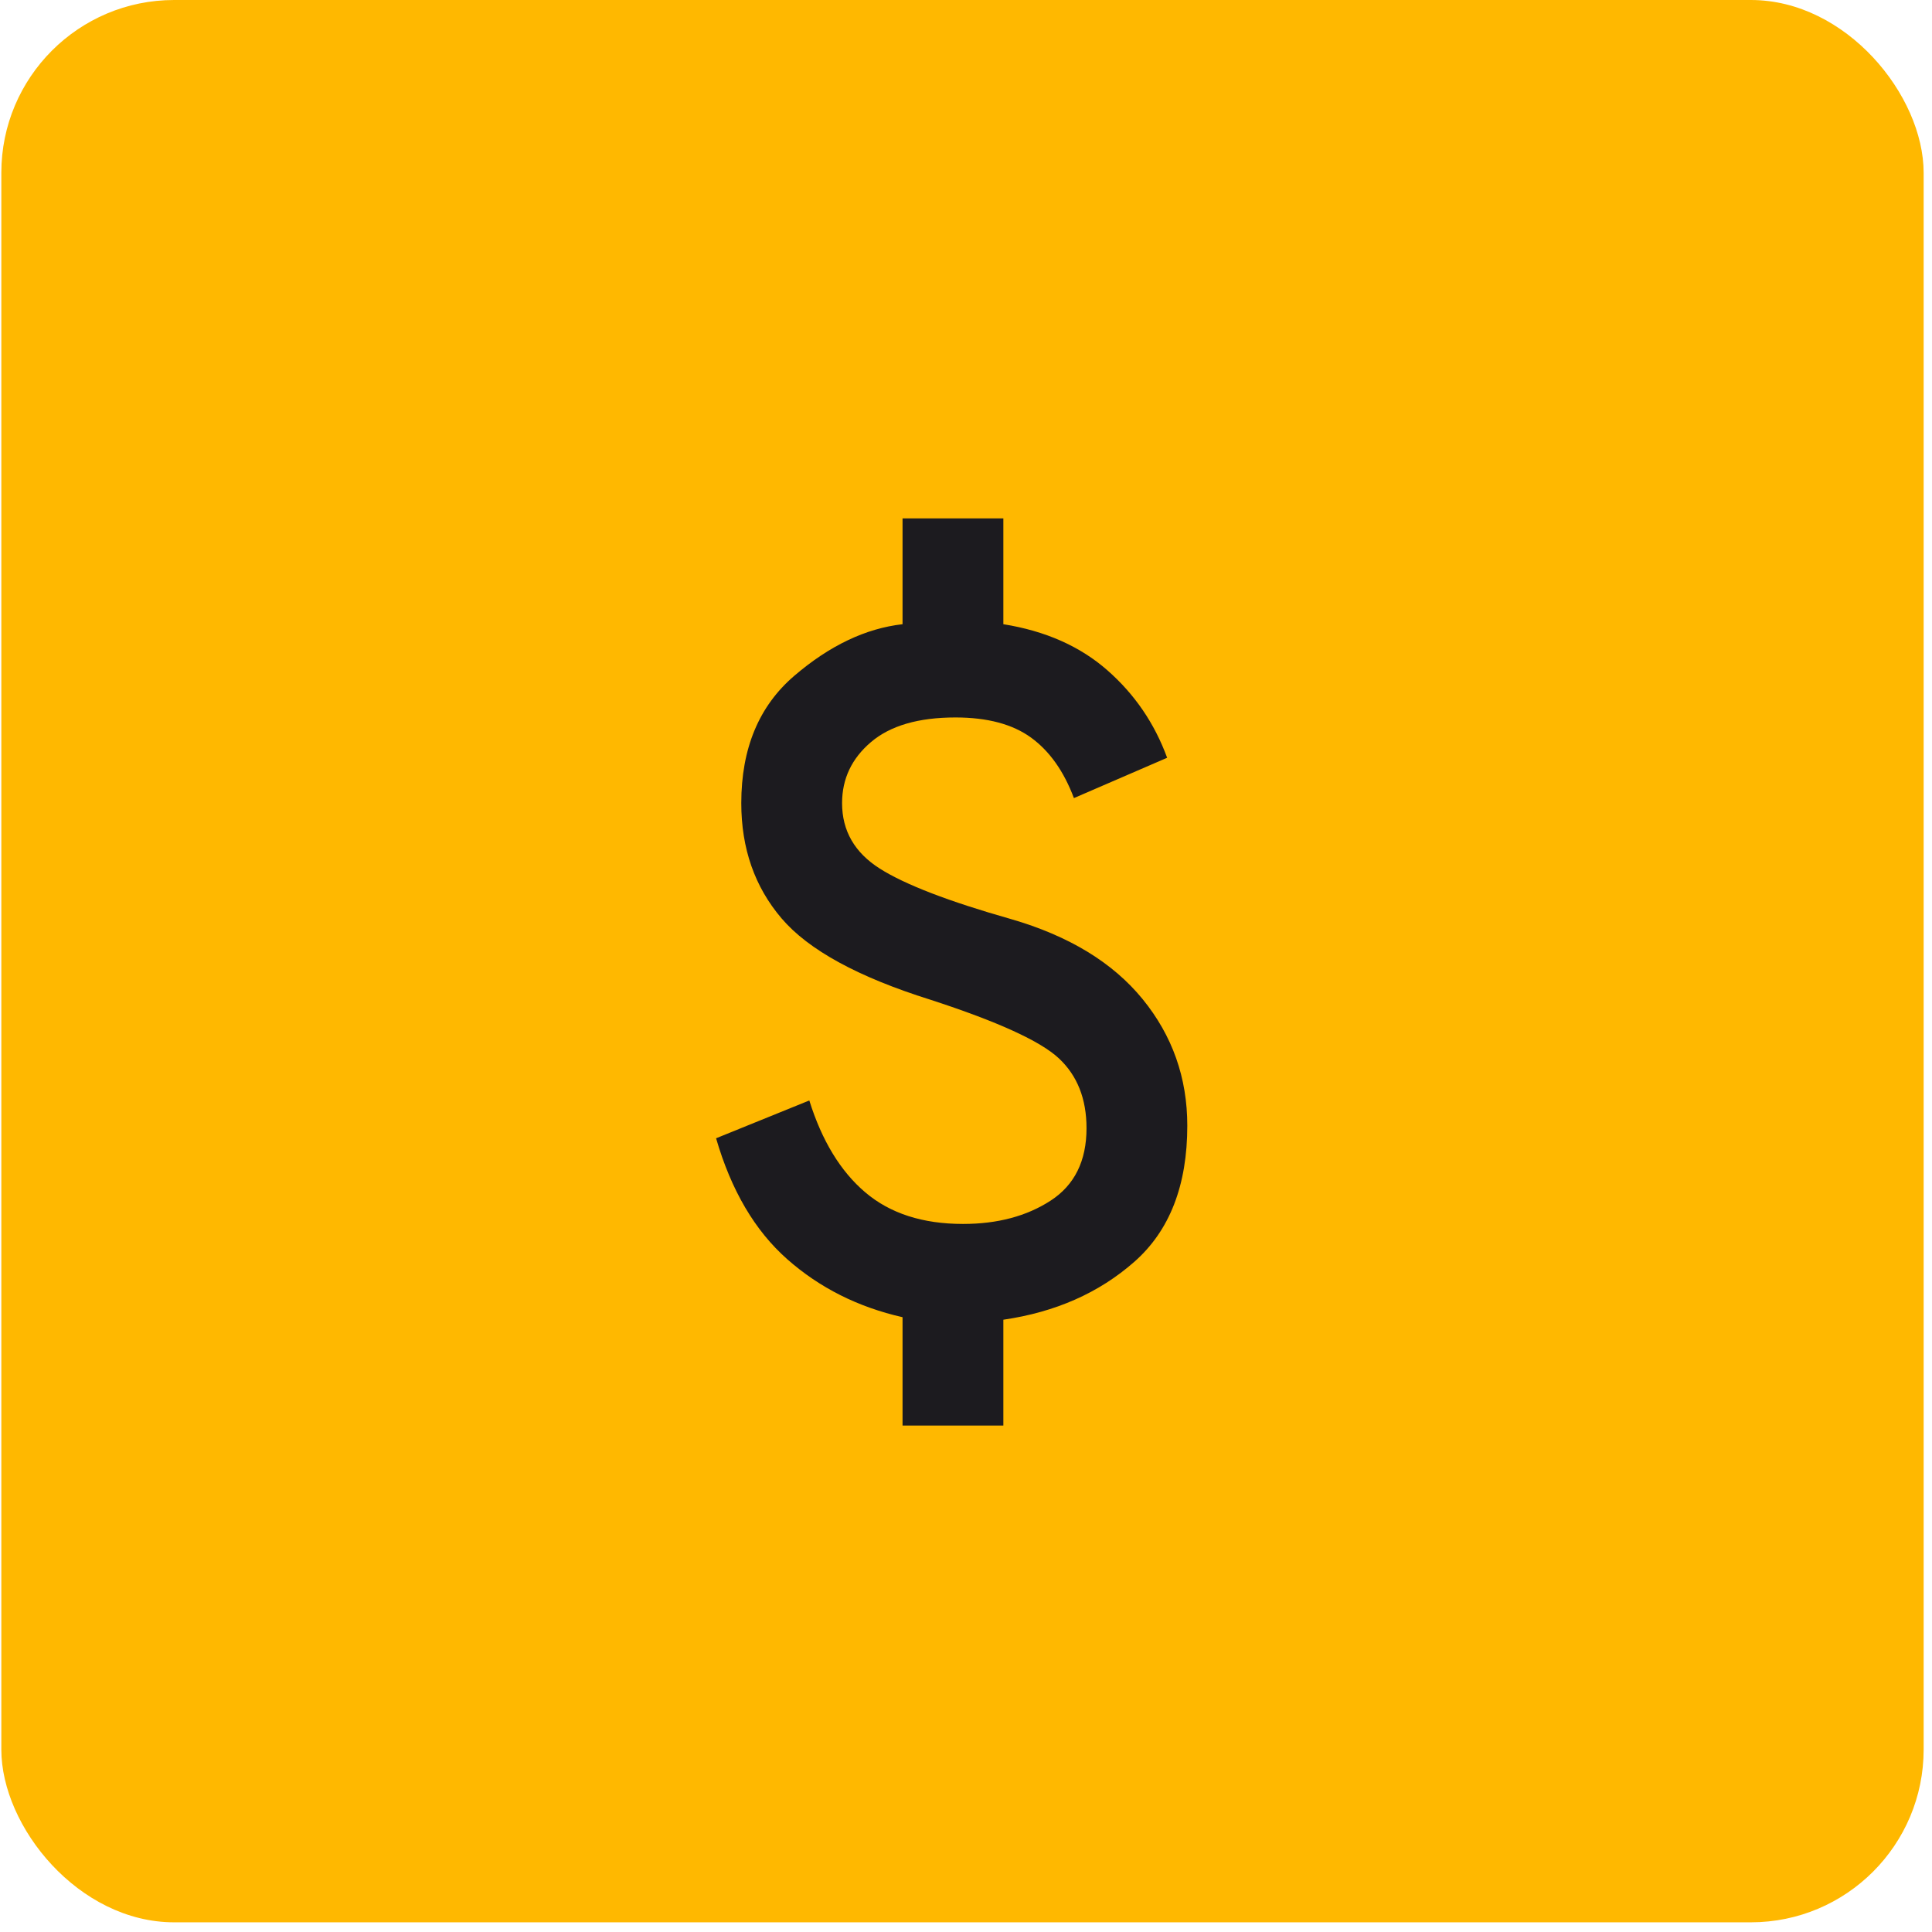 <svg width="90" height="90" viewBox="0 0 90 90" fill="none" xmlns="http://www.w3.org/2000/svg">
<rect x="0.062" width="89.549" height="89.549" rx="8.049" fill="#FFB800"/>
<mask id="mask0_0_118" style="mask-type:alpha" maskUnits="userSpaceOnUse" x="16" y="17" width="57" height="57">
<rect x="16.16" y="17.105" width="56.346" height="56.346" fill="#D9D9D9"/>
</mask>
<g mask="url(#mask0_0_118)">
<path d="M42.044 66.407V61.36C39.971 60.89 38.18 59.99 36.674 58.66C35.167 57.33 34.062 55.451 33.358 53.025L37.701 51.264C38.288 53.143 39.159 54.571 40.313 55.549C41.467 56.527 42.983 57.016 44.862 57.016C46.466 57.016 47.826 56.654 48.941 55.931C50.056 55.207 50.614 54.082 50.614 52.556C50.614 51.186 50.183 50.1 49.322 49.298C48.462 48.496 46.466 47.586 43.336 46.569C39.971 45.513 37.662 44.251 36.41 42.783C35.158 41.316 34.532 39.526 34.532 37.413C34.532 34.87 35.353 32.894 36.997 31.485C38.64 30.076 40.323 29.274 42.044 29.078V24.148H46.74V29.078C48.696 29.391 50.31 30.105 51.582 31.221C52.854 32.336 53.783 33.696 54.37 35.3L50.027 37.178C49.557 35.926 48.892 34.987 48.031 34.361C47.17 33.735 45.996 33.422 44.51 33.422C42.788 33.422 41.477 33.803 40.577 34.566C39.677 35.329 39.227 36.278 39.227 37.413C39.227 38.704 39.814 39.721 40.988 40.465C42.162 41.208 44.196 41.991 47.092 42.813C49.792 43.595 51.836 44.838 53.225 46.54C54.614 48.242 55.309 50.208 55.309 52.438C55.309 55.217 54.487 57.33 52.844 58.777C51.2 60.225 49.166 61.125 46.74 61.477V66.407H42.044Z" fill="#1C1B1F"/>
</g>
</svg>
